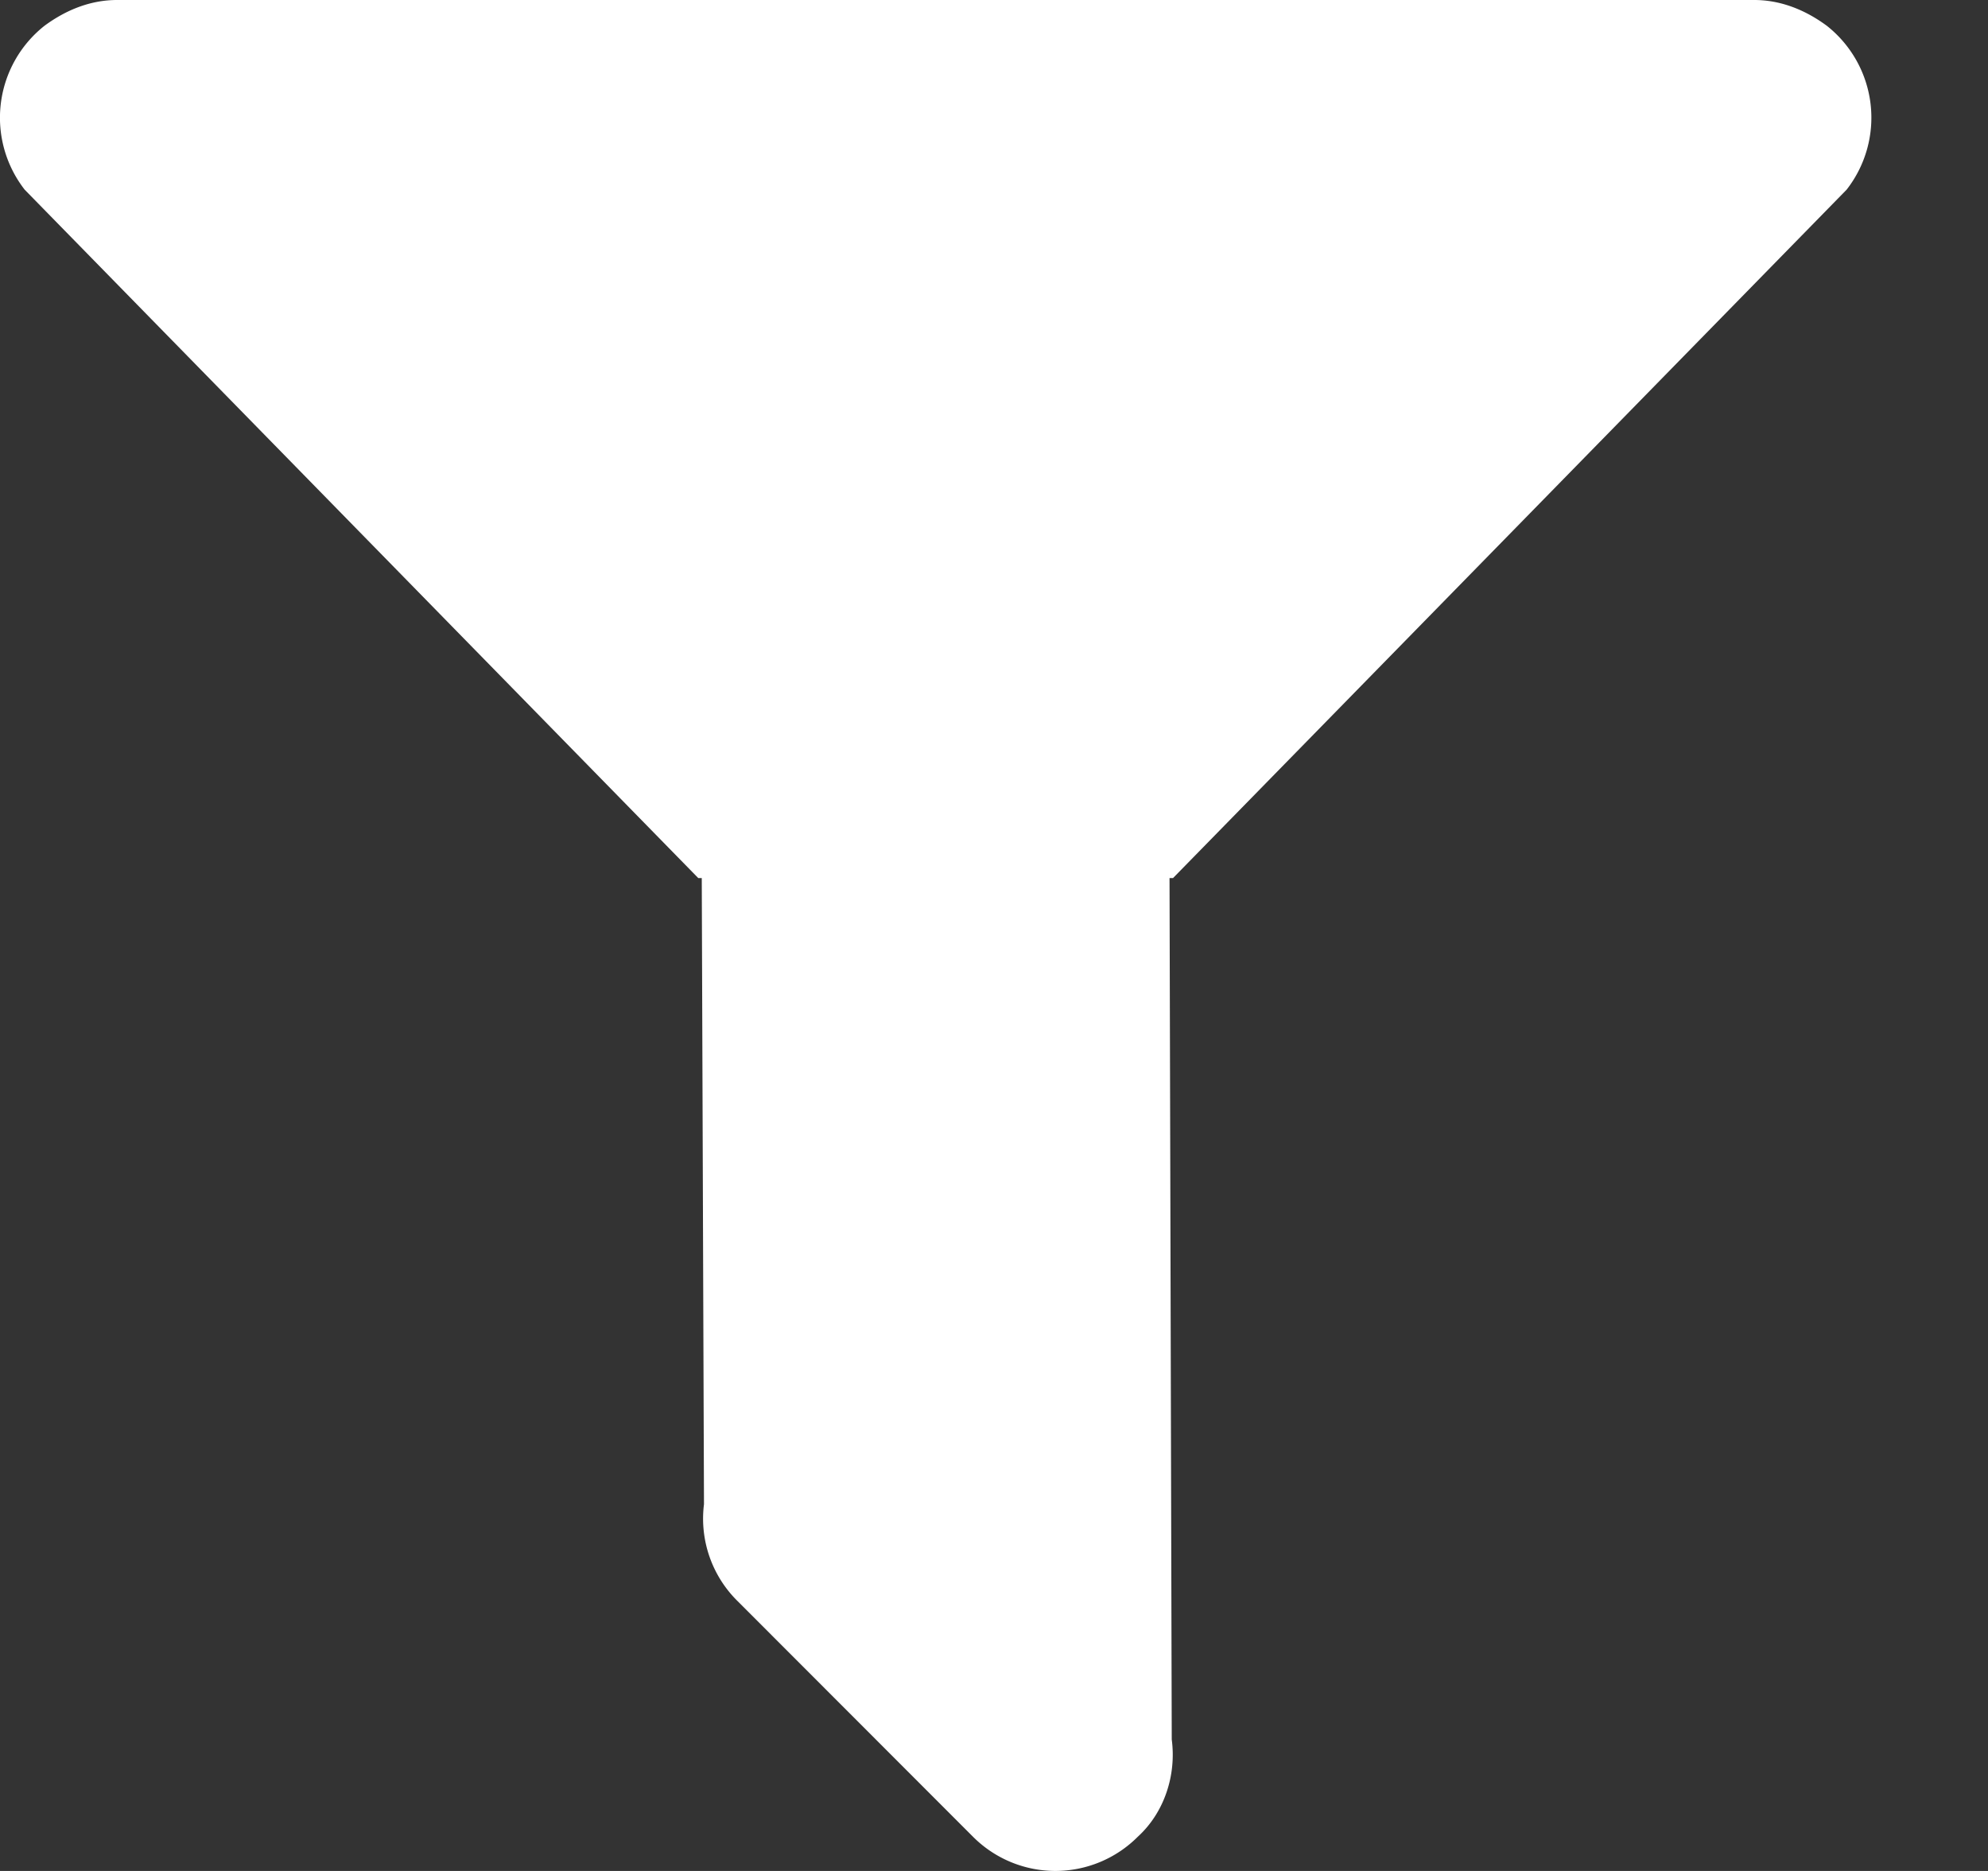 <svg width="17" height="16" fill="none" xmlns="http://www.w3.org/2000/svg"><rect width="100%" height="100%" fill="#333333" stroke="none"/><path d="m10.001 7.509.019 7.367c.04.3-.06.621-.29.831a.995.995 0 0 1-1.41 0l-2.01-2.012a.99.99 0 0 1-.29-.831l-.019-5.355h-.03L.211 1.622A1.002 1.002 0 0 1 .381.22c.19-.14.4-.22.62-.22h14c.22 0 .43.08.62.22a1.001 1.001 0 0 1 .17 1.402l-5.76 5.887h-.03z" fill="#fff"/></svg>